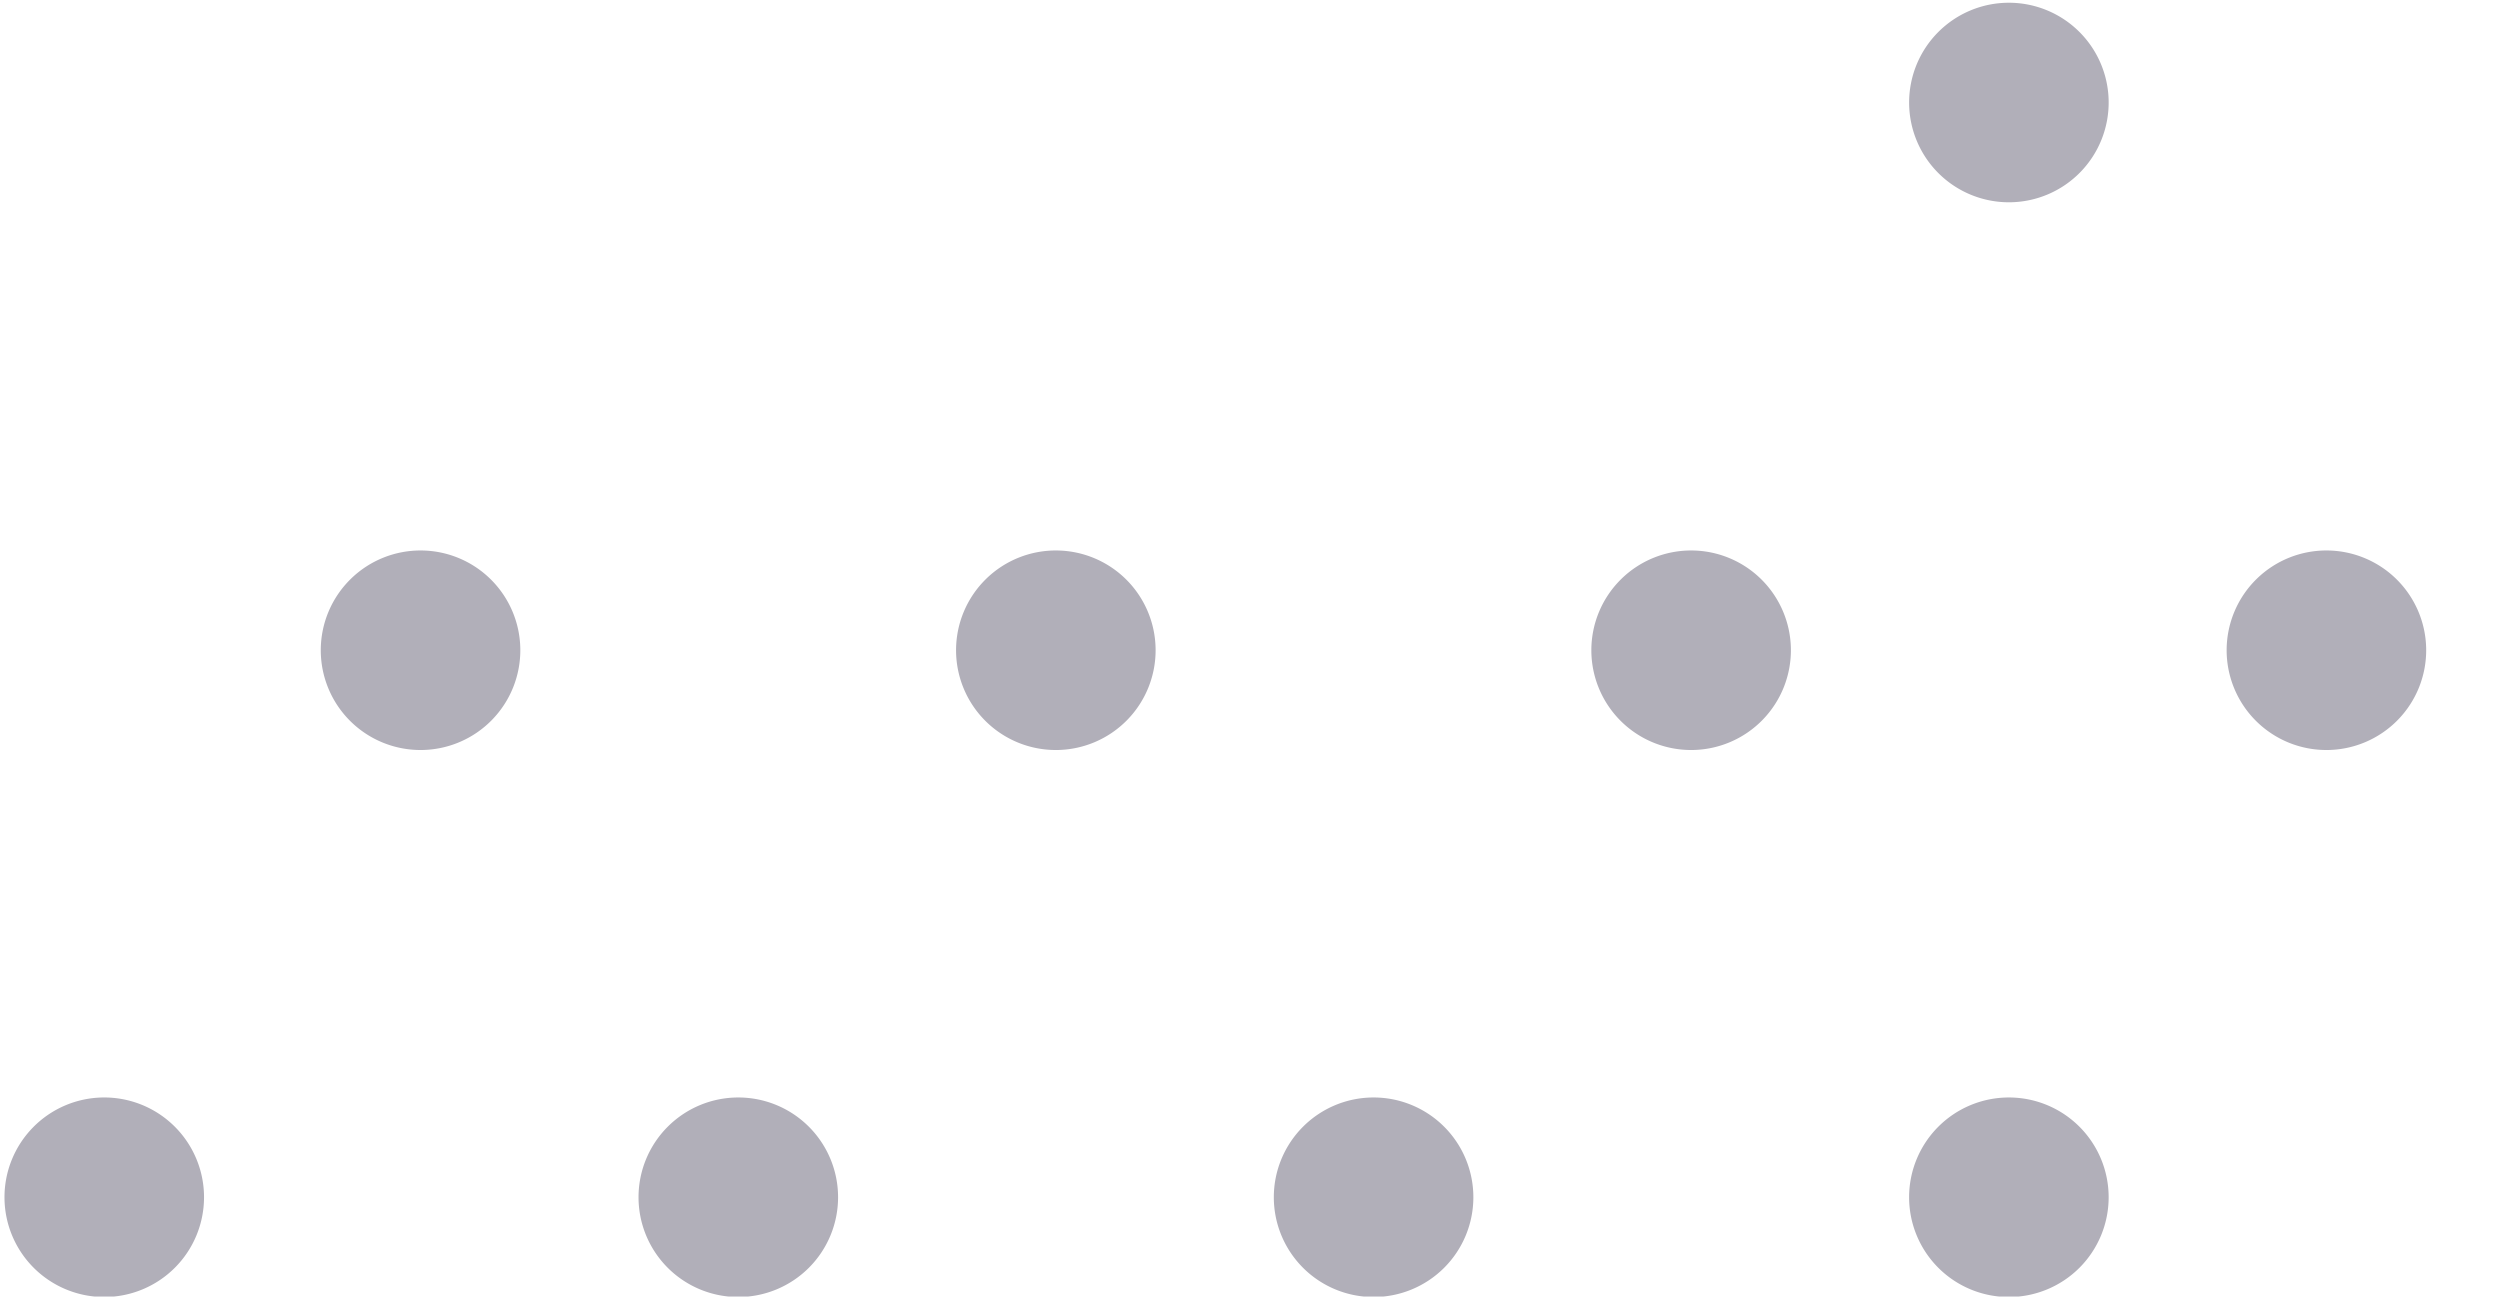 <svg xmlns="http://www.w3.org/2000/svg" xmlns:xlink="http://www.w3.org/1999/xlink" viewBox="0 0 100.23 52.05"><defs><style>.cls-1{fill:none;}.cls-2{clip-path:url(#clip-path);}.cls-3{fill:#b1afb9;}</style><clipPath id="clip-path"><rect class="cls-1" x="0.03" y="0.06" width="100.18" height="51.92"/></clipPath></defs><g id="Layer_6" data-name="Layer 6"><g class="cls-2"><path class="cls-3" d="M93.33,22.07A4,4,0,1,0,97.27,26,4,4,0,0,0,93.33,22.07Z"/><path class="cls-3" d="M80.54,44a4,4,0,1,0,4,4A4,4,0,0,0,80.54,44Z"/><path class="cls-3" d="M67.86,22.07A4,4,0,1,0,71.8,26,4,4,0,0,0,67.86,22.07Z"/><path class="cls-3" d="M80.54.11a4,4,0,1,0,4,3.93A4,4,0,0,0,80.54.11Z"/><path class="cls-3" d="M55.07,44a4,4,0,1,0,4,4A4,4,0,0,0,55.07,44Z"/><path class="cls-3" d="M42.39,22.07A4,4,0,1,0,46.33,26,4,4,0,0,0,42.39,22.07Z"/><path class="cls-3" d="M29.6,44a4,4,0,1,0,4,4A4,4,0,0,0,29.6,44Z"/><path class="cls-3" d="M4.13,44a4,4,0,1,0,4.05,4A4,4,0,0,0,4.13,44Z"/><path class="cls-3" d="M16.92,22.07A4,4,0,1,0,20.86,26,4,4,0,0,0,16.92,22.07Z"/></g></g></svg>